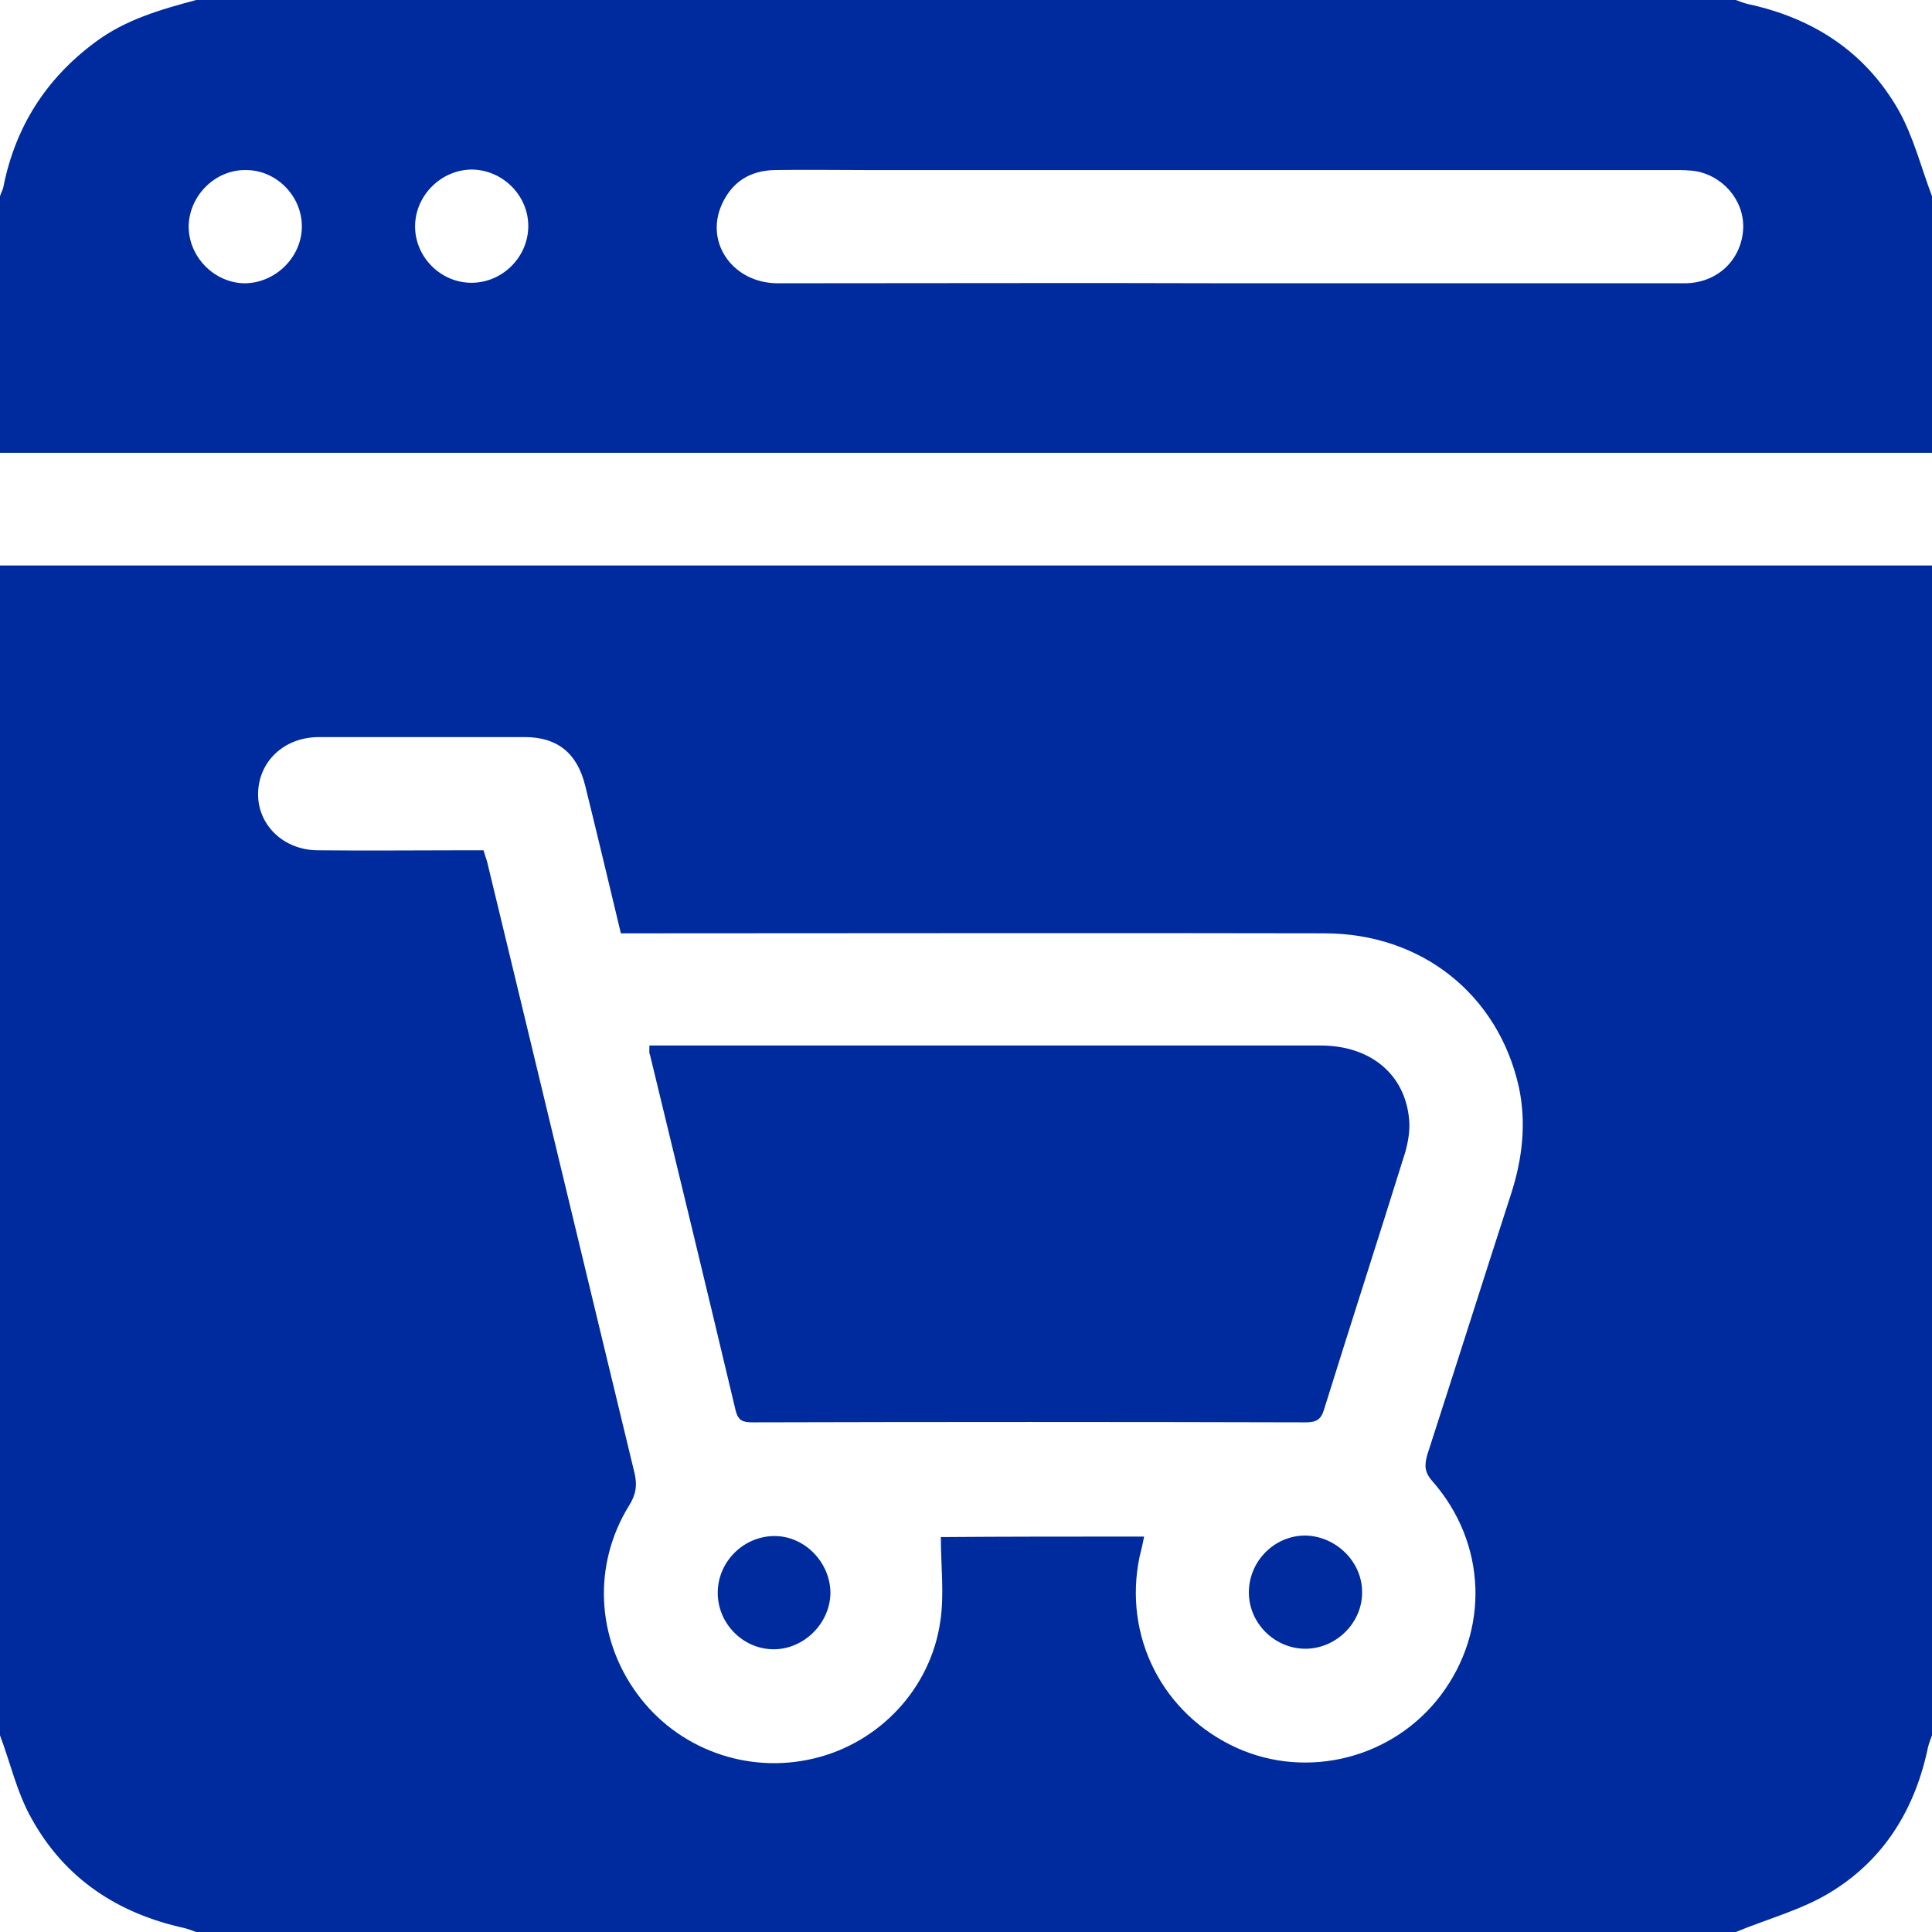 <svg width="58" height="58" viewBox="0 0 58 58" fill="none" xmlns="http://www.w3.org/2000/svg">
<path d="M52.109 58.001C36.703 58.001 21.297 58.001 5.891 58.001C5.77 57.955 5.649 57.91 5.528 57.88C3.534 57.442 1.948 56.399 0.952 54.602C0.514 53.832 0.317 52.941 0 52.095C0 40.389 0 28.683 0 16.977C19.333 16.977 38.667 16.977 58 16.977C58 28.683 58 40.389 58 52.095C57.955 52.216 57.909 52.336 57.879 52.457C57.502 54.27 56.595 55.78 55.025 56.762C54.148 57.321 53.091 57.593 52.109 58.001ZM34.347 46.129C34.302 46.37 34.256 46.551 34.211 46.733C33.712 49.134 34.906 51.46 37.126 52.472C39.271 53.439 41.839 52.774 43.258 50.886C44.723 48.938 44.633 46.325 43.002 44.467C42.76 44.195 42.76 43.984 42.85 43.667C43.696 41.054 44.527 38.425 45.373 35.812C45.705 34.77 45.826 33.713 45.599 32.641C44.98 29.861 42.684 28.019 39.754 28.019C32.942 28.004 26.13 28.019 19.318 28.019C19.092 28.019 18.88 28.019 18.639 28.019C18.276 26.508 17.929 25.043 17.566 23.578C17.325 22.611 16.735 22.128 15.754 22.128C13.7 22.128 11.645 22.128 9.576 22.128C8.534 22.128 7.764 22.853 7.748 23.82C7.733 24.771 8.519 25.526 9.546 25.526C10.996 25.542 12.446 25.526 13.911 25.526C14.107 25.526 14.319 25.526 14.515 25.526C14.56 25.677 14.591 25.768 14.621 25.859C16.101 31.976 17.566 38.093 19.046 44.21C19.137 44.588 19.092 44.875 18.88 45.207C17.793 46.974 17.898 49.164 19.122 50.841C20.33 52.502 22.43 53.273 24.439 52.789C26.402 52.321 27.943 50.69 28.23 48.666C28.351 47.85 28.245 47.005 28.245 46.144C30.163 46.129 32.217 46.129 34.347 46.129Z" fill="#002B9E"/>
<path d="M58 5.891C58 8.458 58 11.026 58 13.594C38.667 13.594 19.333 13.594 0 13.594C0 11.026 0 8.458 0 5.891C0.03 5.785 0.091 5.694 0.106 5.589C0.468 3.791 1.39 2.356 2.855 1.269C3.761 0.589 4.818 0.287 5.891 0C21.297 0 36.703 0 52.109 0C52.23 0.045 52.351 0.091 52.472 0.121C54.435 0.544 55.991 1.556 56.988 3.293C57.441 4.093 57.668 5.015 58 5.891ZM36.93 8.504C38.062 8.504 39.195 8.504 40.328 8.504C43.742 8.504 47.155 8.504 50.569 8.504C51.505 8.504 52.215 7.869 52.321 6.993C52.427 6.147 51.837 5.347 50.977 5.151C50.735 5.105 50.493 5.105 50.252 5.105C42.156 5.105 34.06 5.105 25.979 5.105C25.073 5.105 24.167 5.09 23.26 5.105C22.505 5.12 21.962 5.468 21.659 6.162C21.161 7.31 22.022 8.504 23.351 8.504C27.882 8.504 32.398 8.489 36.93 8.504ZM7.386 5.105C6.465 5.09 5.694 5.86 5.664 6.767C5.649 7.688 6.404 8.473 7.31 8.504C8.247 8.519 9.062 7.733 9.062 6.797C9.062 5.876 8.292 5.105 7.386 5.105ZM14.153 8.489C15.074 8.489 15.844 7.733 15.859 6.812C15.874 5.891 15.119 5.12 14.198 5.09C13.261 5.075 12.461 5.86 12.461 6.797C12.461 7.718 13.231 8.489 14.153 8.489Z" fill="#002B9E"/>
<path d="M19.496 31.387C19.692 31.387 19.843 31.387 19.994 31.387C26.55 31.387 33.09 31.387 39.645 31.387C41.14 31.387 42.182 32.248 42.303 33.607C42.334 33.939 42.273 34.287 42.182 34.604C41.382 37.172 40.551 39.739 39.751 42.307C39.66 42.624 39.509 42.7 39.192 42.7C33.664 42.685 28.136 42.685 22.592 42.7C22.305 42.7 22.154 42.654 22.079 42.322C21.233 38.758 20.372 35.208 19.511 31.659C19.481 31.613 19.496 31.523 19.496 31.387Z" fill="#002B9E"/>
<path d="M24.93 47.805C24.93 48.711 24.16 49.497 23.254 49.512C22.317 49.527 21.532 48.741 21.547 47.79C21.562 46.868 22.332 46.113 23.254 46.113C24.145 46.113 24.915 46.884 24.93 47.805Z" fill="#002B9E"/>
<path d="M40.891 47.789C40.906 48.696 40.136 49.481 39.214 49.496C38.293 49.511 37.508 48.756 37.492 47.835C37.477 46.883 38.248 46.098 39.184 46.098C40.105 46.113 40.891 46.883 40.891 47.789Z" fill="#002B9E"/>
</svg>
